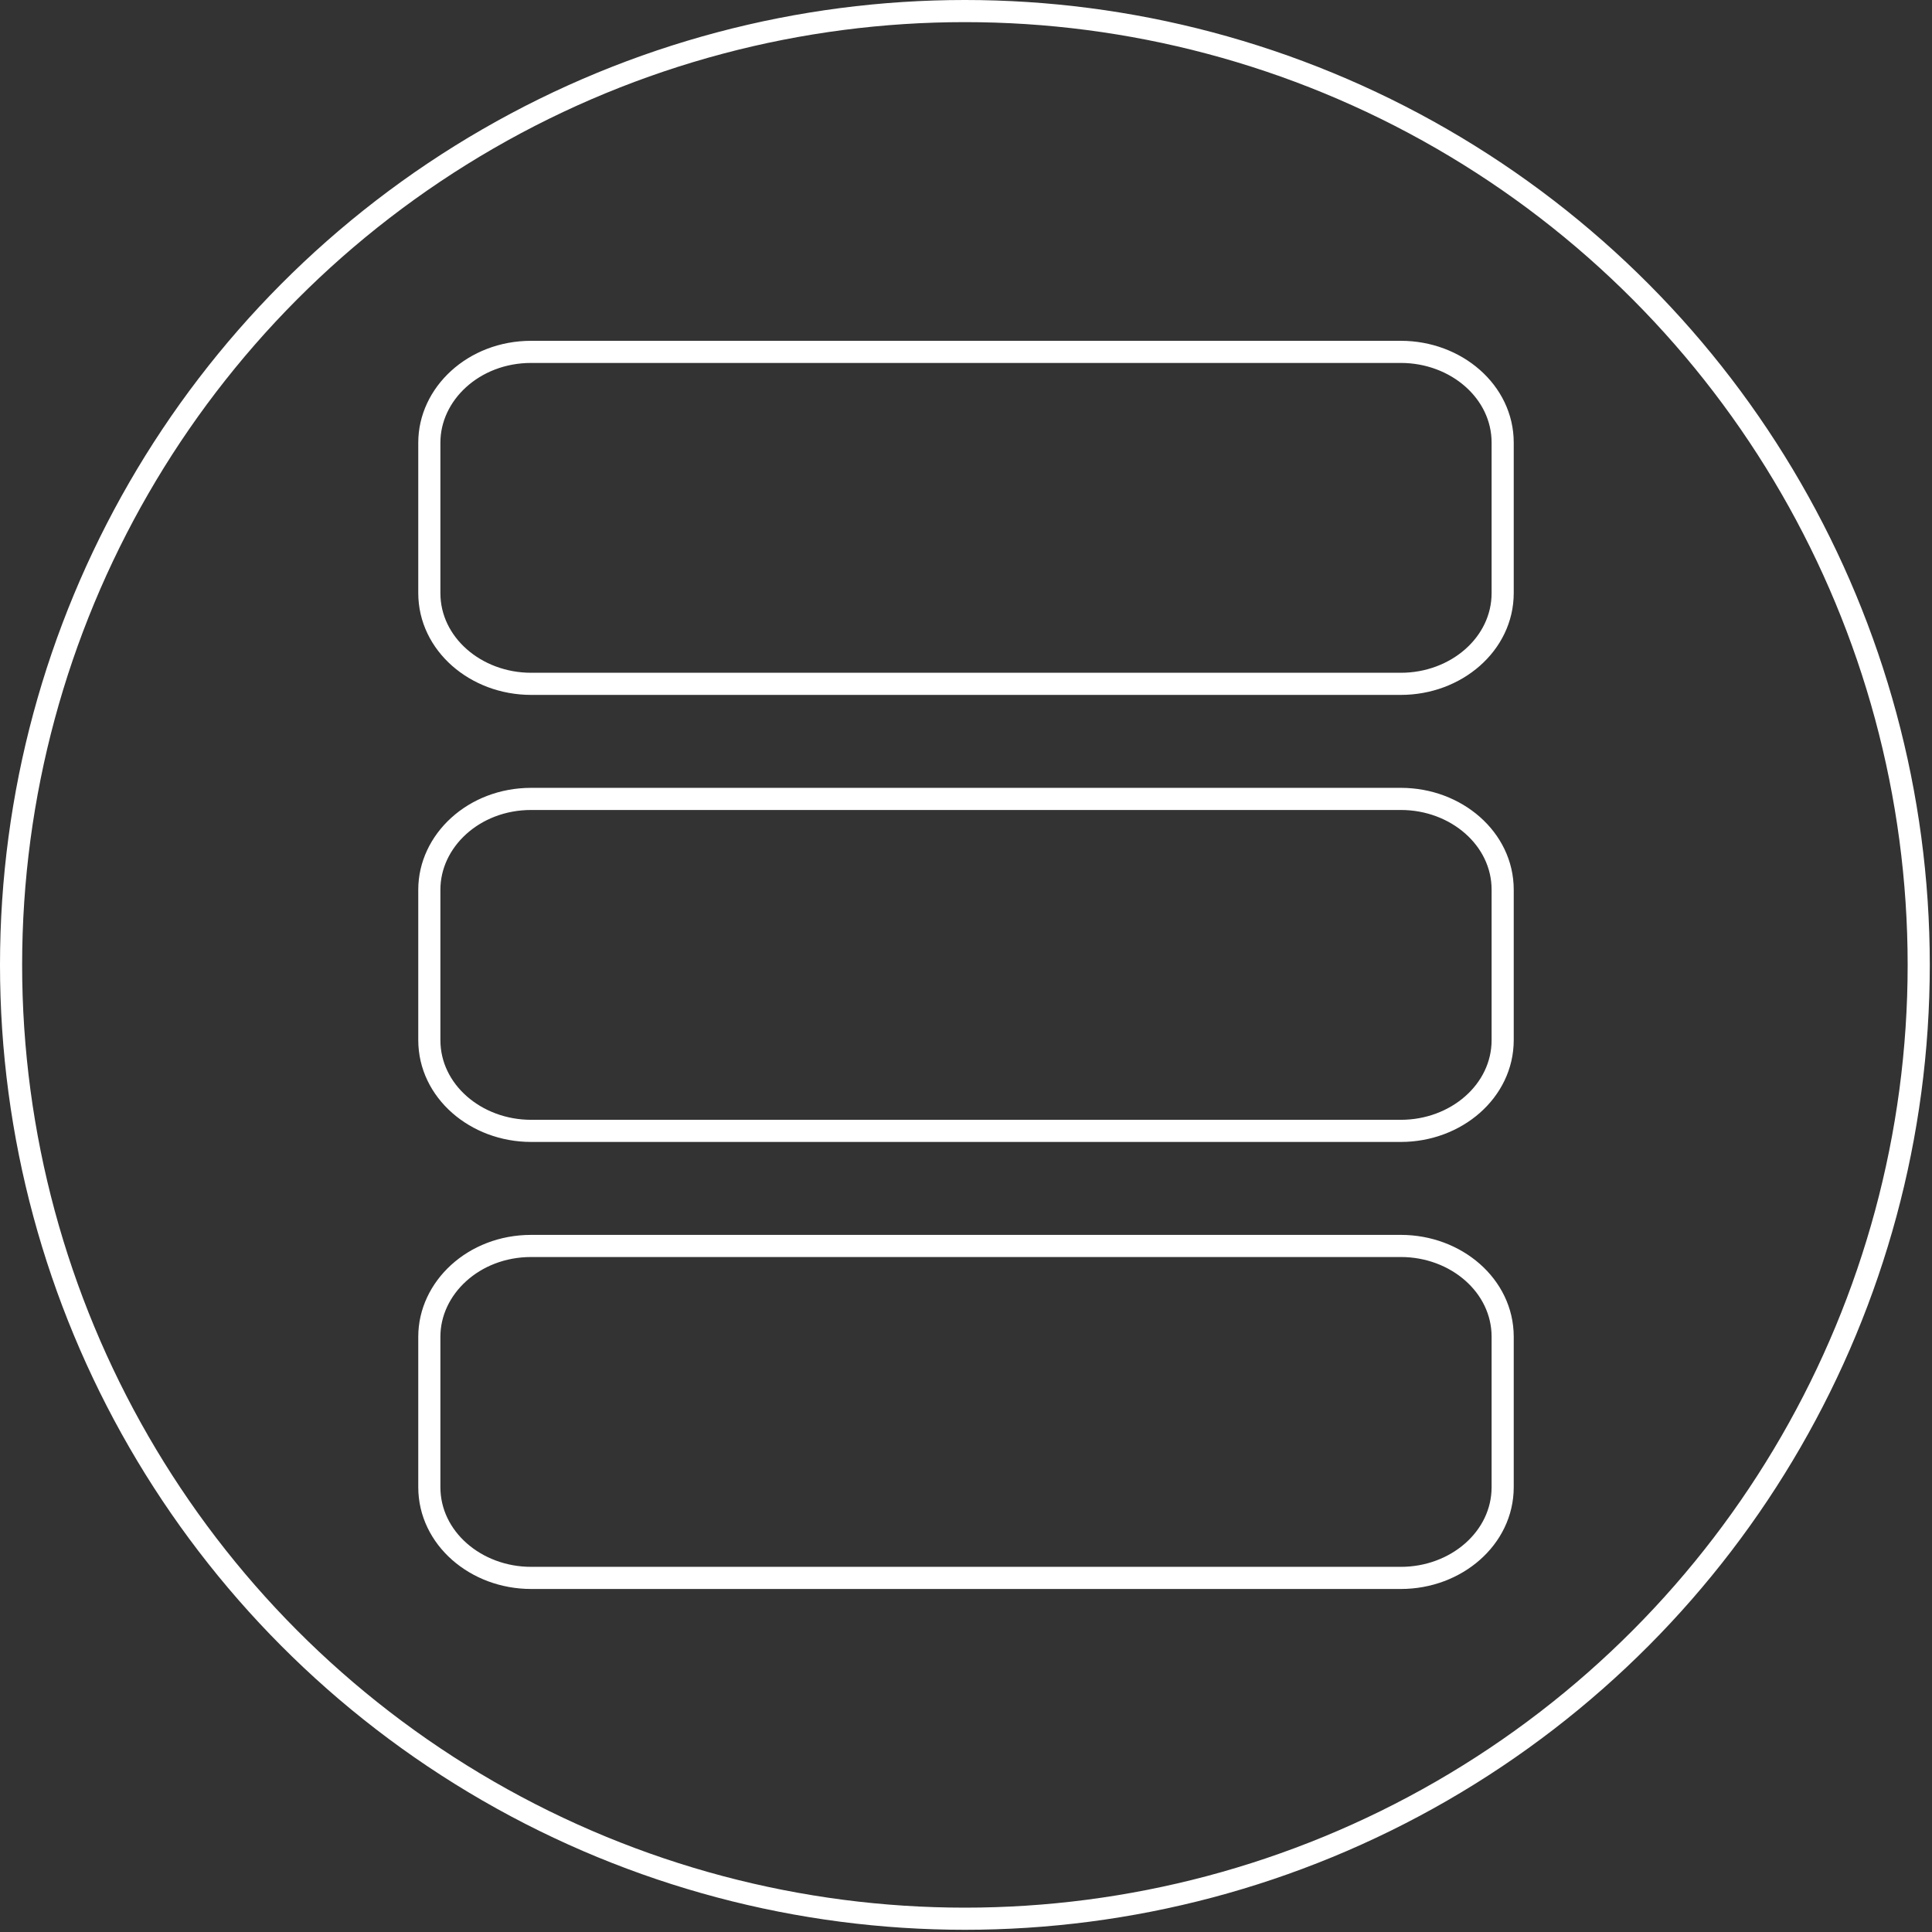 <?xml version="1.0" encoding="utf-8"?>
<!-- Generator: Adobe Illustrator 26.0.1, SVG Export Plug-In . SVG Version: 6.00 Build 0)  -->
<svg version="1.1" id="Layer_1" xmlns="http://www.w3.org/2000/svg" xmlns:xlink="http://www.w3.org/1999/xlink" x="0px" y="0px"
	 viewBox="0 0 87.3 87.3" style="enable-background:new 0 0 87.3 87.3;" xml:space="preserve">
<rect x="0" y="0" width="87.3" height="87.3" fill="#333333" stroke="none"/>
<style type="text/css">
	.st0{fill:none;}
	.st1{fill:none;stroke:#FFFFFF;}
</style>
<g id="Ellipse_51" transform="translate(0 0)">
	<ellipse class="st0" cx="43.6" cy="43.6" rx="43.6" ry="43.6"/>
	<ellipse class="st1" cx="43.6" cy="43.6" rx="43.1" ry="43.1"/>
</g>
<g>
	<g id="Group_47" transform="translate(-36 -411)">
		<g id="Rectangle_8" transform="translate(36 411)">
			<path class="st1" d="M24,15.9h39.3c2.5,0,4.6,1.8,4.6,4.1v6.8c0,2.3-2.1,4.1-4.6,4.1H24c-2.5,0-4.6-1.8-4.6-4.1V20
				C19.4,17.8,21.4,15.9,24,15.9z"/>
		</g>
	</g>
	<g id="Group_48" transform="translate(-36 -262)">
		<g id="Rectangle_8-2" transform="translate(36 411)">
			<path class="st1" d="M24-112.9h39.3c2.5,0,4.6,1.8,4.6,4.1v6.8c0,2.3-2.1,4.1-4.6,4.1H24c-2.5,0-4.6-1.8-4.6-4.1v-6.8
				C19.4-111,21.4-112.9,24-112.9z"/>
		</g>
	</g>
	<g id="Group_49" transform="translate(-36 -113)">
		<g id="Rectangle_8-3" transform="translate(36 411)">
			<path class="st1" d="M24-241.7h39.3c2.5,0,4.6,1.8,4.6,4.1v6.8c0,2.3-2.1,4.1-4.6,4.1H24c-2.5,0-4.6-1.8-4.6-4.1v-6.8
				C19.4-239.8,21.4-241.7,24-241.7z"/>
		</g>
	</g>
</g>
</svg>
